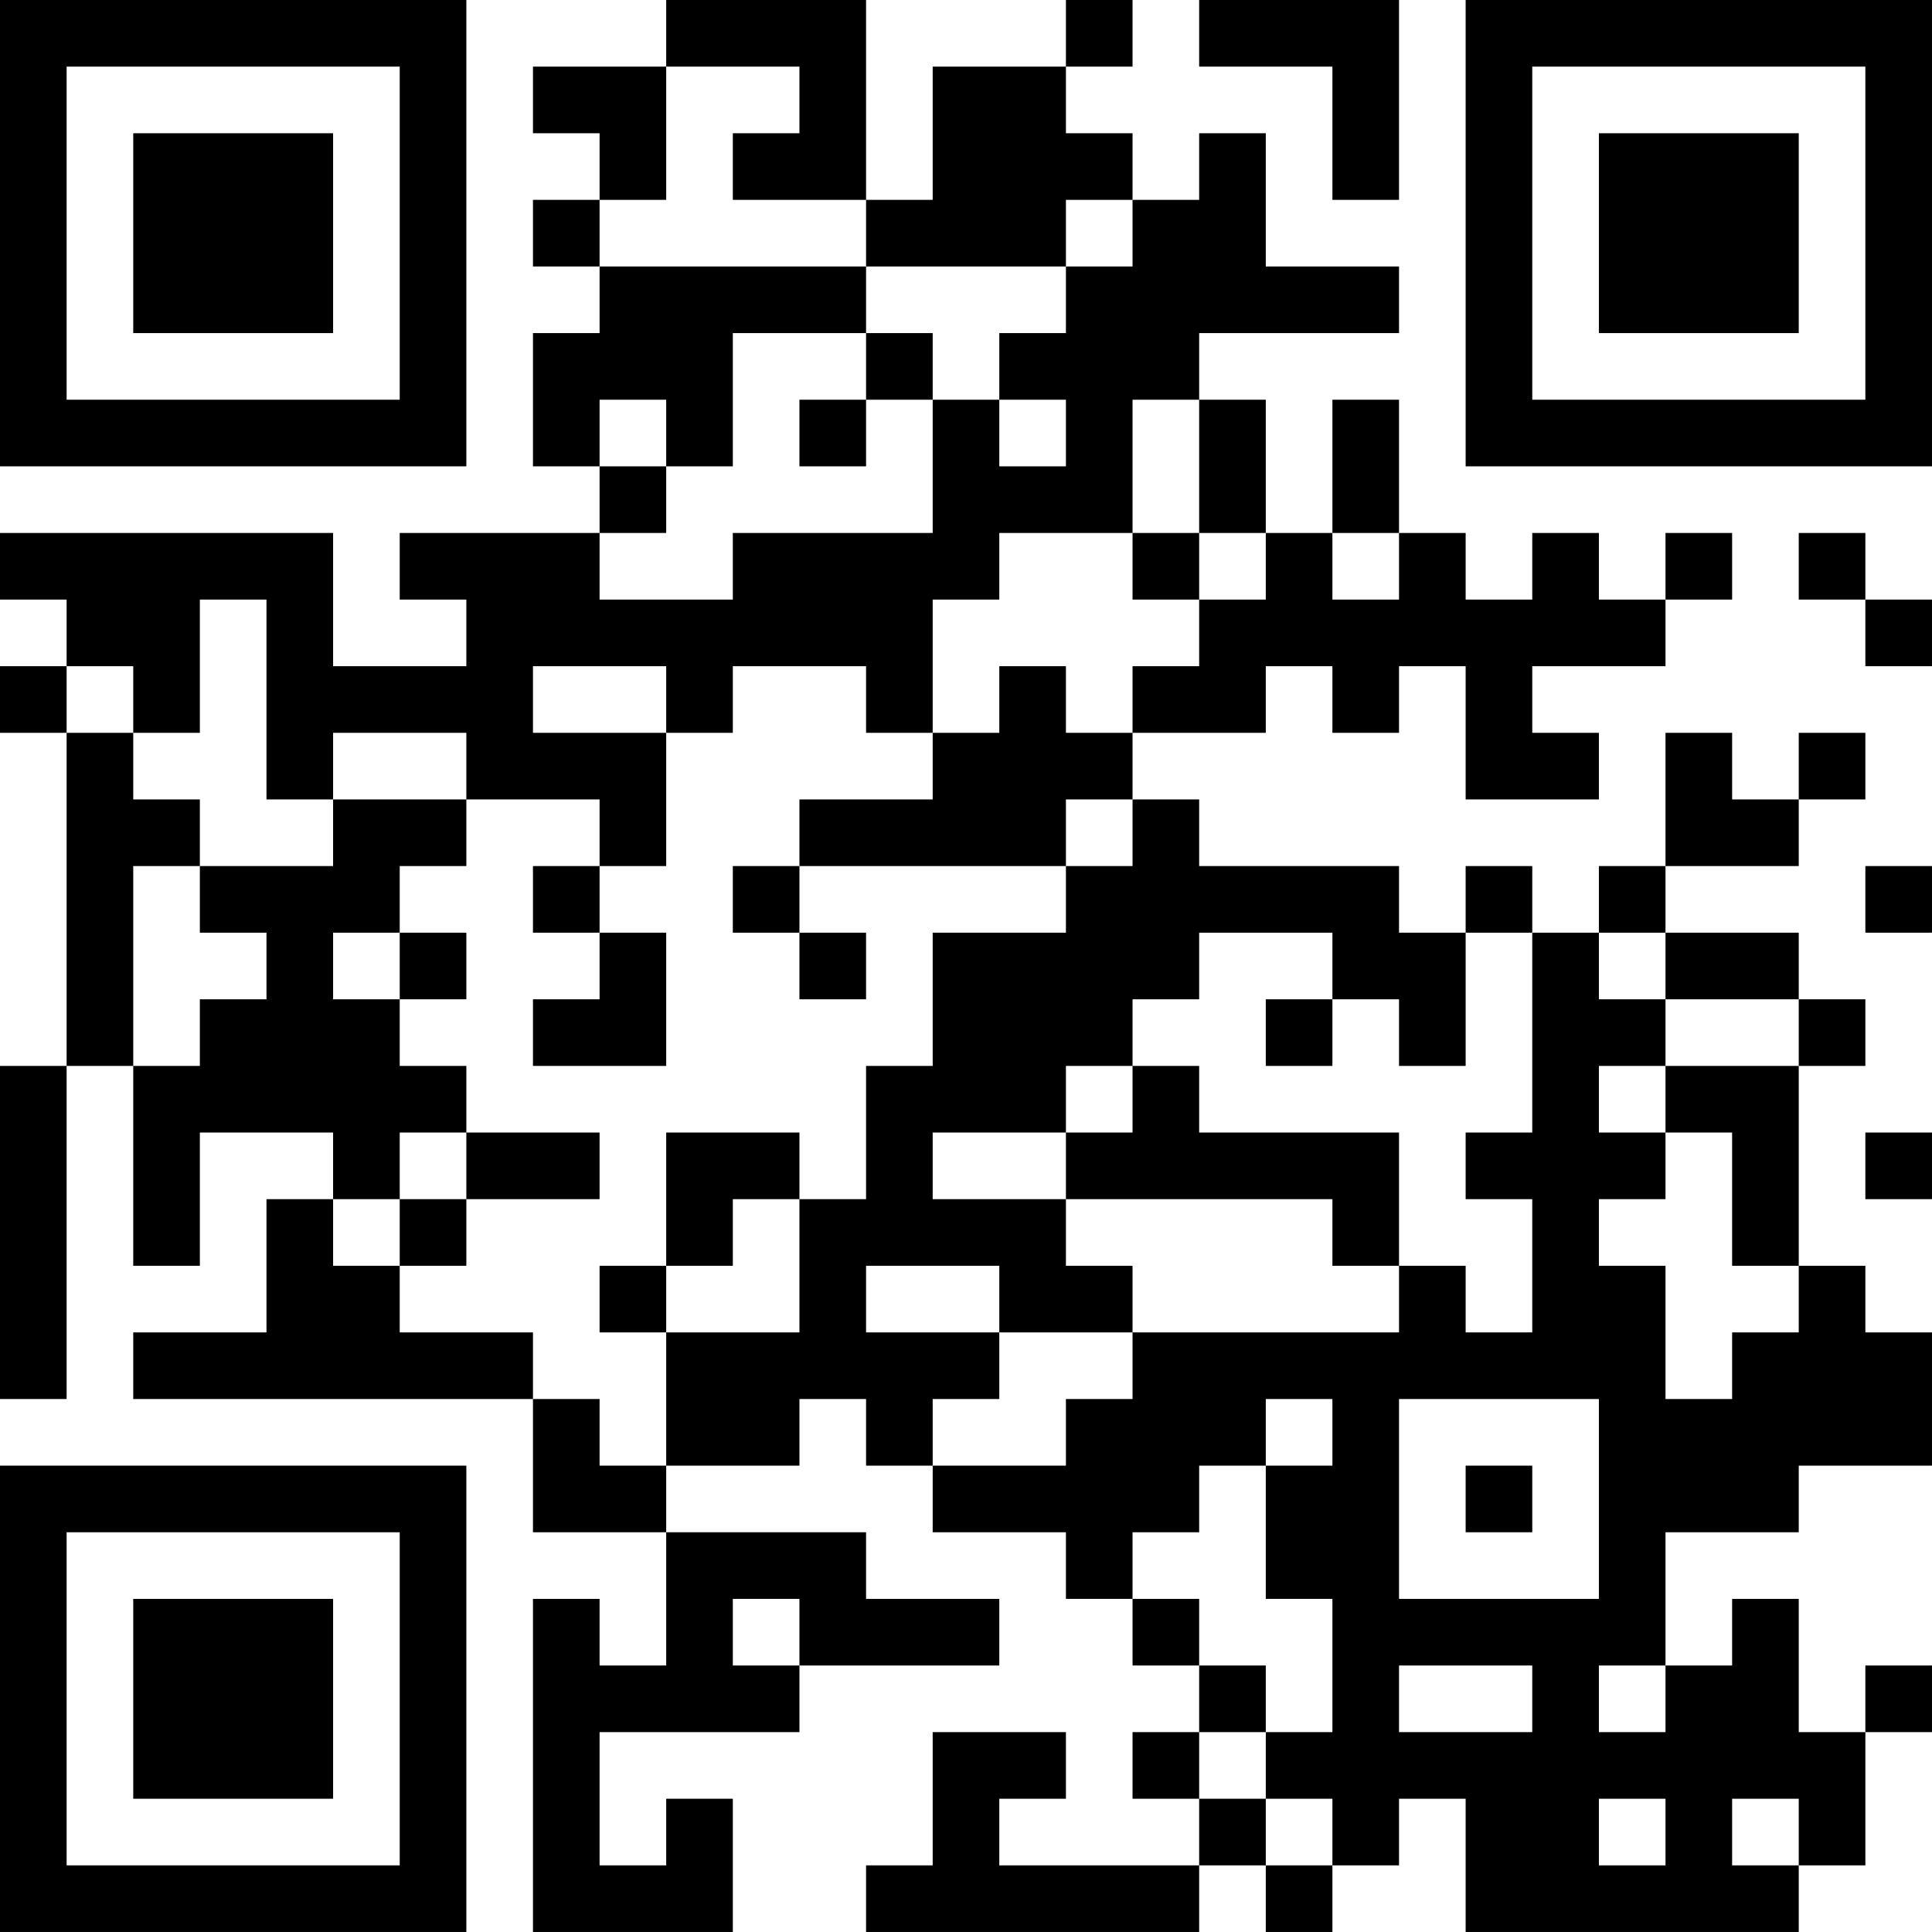 <?xml version="1.0" encoding="UTF-8"?>
<svg xmlns="http://www.w3.org/2000/svg" version="1.1" width="400" height="400" viewBox="0 0 400 400"><rect x="0" y="0" width="400" height="400" fill="#ffffff"/><g transform="scale(13.793)"><g transform="translate(0,0)"><path fill-rule="evenodd" d="M10 0L10 1L8 1L8 2L9 2L9 3L8 3L8 4L9 4L9 5L8 5L8 7L9 7L9 8L6 8L6 9L7 9L7 10L5 10L5 8L0 8L0 9L1 9L1 10L0 10L0 11L1 11L1 16L0 16L0 21L1 21L1 16L2 16L2 19L3 19L3 17L5 17L5 18L4 18L4 20L2 20L2 21L8 21L8 23L10 23L10 25L9 25L9 24L8 24L8 29L11 29L11 27L10 27L10 28L9 28L9 26L12 26L12 25L15 25L15 24L13 24L13 23L10 23L10 22L12 22L12 21L13 21L13 22L14 22L14 23L16 23L16 24L17 24L17 25L18 25L18 26L17 26L17 27L18 27L18 28L15 28L15 27L16 27L16 26L14 26L14 28L13 28L13 29L18 29L18 28L19 28L19 29L20 29L20 28L21 28L21 27L22 27L22 29L27 29L27 28L28 28L28 26L29 26L29 25L28 25L28 26L27 26L27 24L26 24L26 25L25 25L25 23L27 23L27 22L29 22L29 20L28 20L28 19L27 19L27 16L28 16L28 15L27 15L27 14L25 14L25 13L27 13L27 12L28 12L28 11L27 11L27 12L26 12L26 11L25 11L25 13L24 13L24 14L23 14L23 13L22 13L22 14L21 14L21 13L18 13L18 12L17 12L17 11L19 11L19 10L20 10L20 11L21 11L21 10L22 10L22 12L24 12L24 11L23 11L23 10L25 10L25 9L26 9L26 8L25 8L25 9L24 9L24 8L23 8L23 9L22 9L22 8L21 8L21 6L20 6L20 8L19 8L19 6L18 6L18 5L21 5L21 4L19 4L19 2L18 2L18 3L17 3L17 2L16 2L16 1L17 1L17 0L16 0L16 1L14 1L14 3L13 3L13 0ZM18 0L18 1L20 1L20 3L21 3L21 0ZM10 1L10 3L9 3L9 4L13 4L13 5L11 5L11 7L10 7L10 6L9 6L9 7L10 7L10 8L9 8L9 9L11 9L11 8L14 8L14 6L15 6L15 7L16 7L16 6L15 6L15 5L16 5L16 4L17 4L17 3L16 3L16 4L13 4L13 3L11 3L11 2L12 2L12 1ZM13 5L13 6L12 6L12 7L13 7L13 6L14 6L14 5ZM17 6L17 8L15 8L15 9L14 9L14 11L13 11L13 10L11 10L11 11L10 11L10 10L8 10L8 11L10 11L10 13L9 13L9 12L7 12L7 11L5 11L5 12L4 12L4 9L3 9L3 11L2 11L2 10L1 10L1 11L2 11L2 12L3 12L3 13L2 13L2 16L3 16L3 15L4 15L4 14L3 14L3 13L5 13L5 12L7 12L7 13L6 13L6 14L5 14L5 15L6 15L6 16L7 16L7 17L6 17L6 18L5 18L5 19L6 19L6 20L8 20L8 21L9 21L9 22L10 22L10 20L12 20L12 18L13 18L13 16L14 16L14 14L16 14L16 13L17 13L17 12L16 12L16 13L12 13L12 12L14 12L14 11L15 11L15 10L16 10L16 11L17 11L17 10L18 10L18 9L19 9L19 8L18 8L18 6ZM17 8L17 9L18 9L18 8ZM20 8L20 9L21 9L21 8ZM27 8L27 9L28 9L28 10L29 10L29 9L28 9L28 8ZM8 13L8 14L9 14L9 15L8 15L8 16L10 16L10 14L9 14L9 13ZM11 13L11 14L12 14L12 15L13 15L13 14L12 14L12 13ZM28 13L28 14L29 14L29 13ZM6 14L6 15L7 15L7 14ZM18 14L18 15L17 15L17 16L16 16L16 17L14 17L14 18L16 18L16 19L17 19L17 20L15 20L15 19L13 19L13 20L15 20L15 21L14 21L14 22L16 22L16 21L17 21L17 20L21 20L21 19L22 19L22 20L23 20L23 18L22 18L22 17L23 17L23 14L22 14L22 16L21 16L21 15L20 15L20 14ZM24 14L24 15L25 15L25 16L24 16L24 17L25 17L25 18L24 18L24 19L25 19L25 21L26 21L26 20L27 20L27 19L26 19L26 17L25 17L25 16L27 16L27 15L25 15L25 14ZM19 15L19 16L20 16L20 15ZM17 16L17 17L16 17L16 18L20 18L20 19L21 19L21 17L18 17L18 16ZM7 17L7 18L6 18L6 19L7 19L7 18L9 18L9 17ZM10 17L10 19L9 19L9 20L10 20L10 19L11 19L11 18L12 18L12 17ZM28 17L28 18L29 18L29 17ZM19 21L19 22L18 22L18 23L17 23L17 24L18 24L18 25L19 25L19 26L18 26L18 27L19 27L19 28L20 28L20 27L19 27L19 26L20 26L20 24L19 24L19 22L20 22L20 21ZM21 21L21 24L24 24L24 21ZM22 22L22 23L23 23L23 22ZM11 24L11 25L12 25L12 24ZM21 25L21 26L23 26L23 25ZM24 25L24 26L25 26L25 25ZM24 27L24 28L25 28L25 27ZM26 27L26 28L27 28L27 27ZM0 0L0 7L7 7L7 0ZM1 1L1 6L6 6L6 1ZM2 2L2 5L5 5L5 2ZM22 0L22 7L29 7L29 0ZM23 1L23 6L28 6L28 1ZM24 2L24 5L27 5L27 2ZM0 22L0 29L7 29L7 22ZM1 23L1 28L6 28L6 23ZM2 24L2 27L5 27L5 24Z" fill="#000000"/></g></g></svg>
